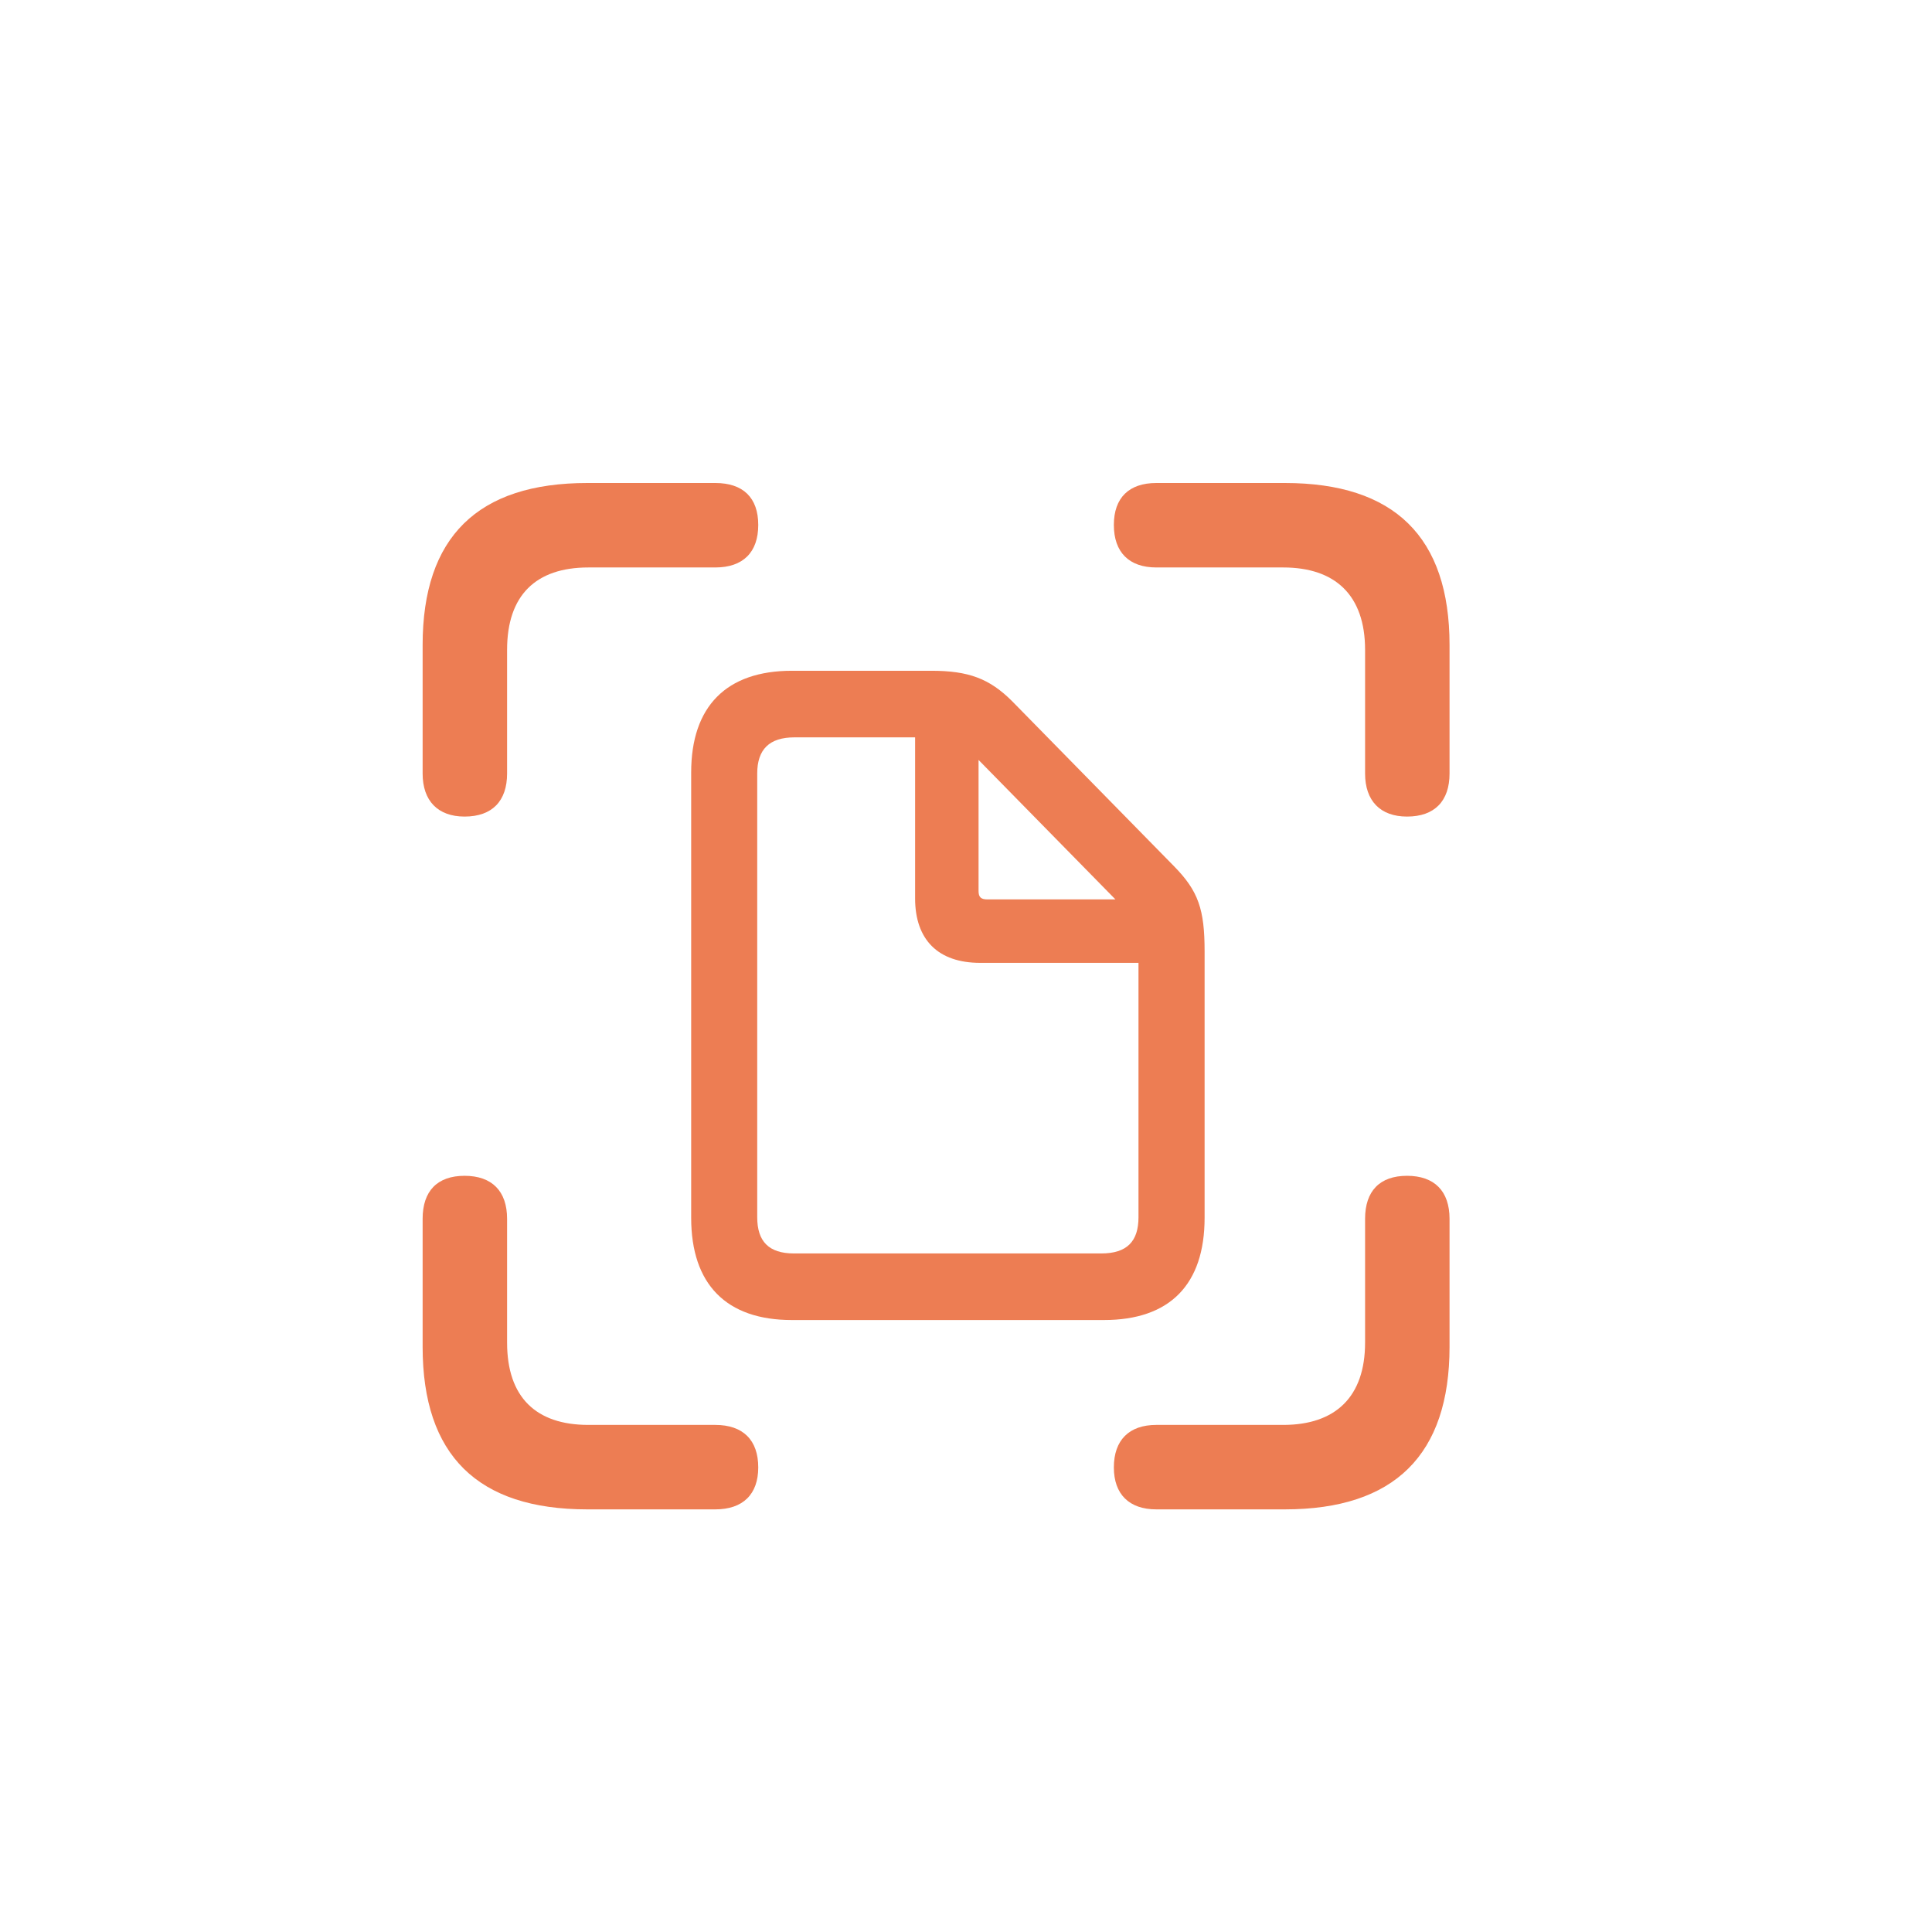 <?xml version="1.0" encoding="UTF-8"?> <svg xmlns="http://www.w3.org/2000/svg" width="32" height="32" viewBox="0 0 32 32" fill="none"><path d="M7.695 13.525C8.155 13.525 8.399 13.264 8.399 12.812V10.762C8.399 9.859 8.876 9.399 9.745 9.399H11.847C12.308 9.399 12.559 9.147 12.559 8.695C12.559 8.243 12.308 8 11.847 8H9.728C7.912 8 7 8.895 7 10.684V12.812C7 13.264 7.252 13.525 7.695 13.525ZM23.305 13.525C23.765 13.525 24.009 13.264 24.009 12.812V10.684C24.009 8.895 23.096 8 21.281 8H19.153C18.701 8 18.449 8.243 18.449 8.695C18.449 9.147 18.701 9.399 19.153 9.399H21.255C22.115 9.399 22.61 9.859 22.61 10.762V12.812C22.61 13.264 22.862 13.525 23.305 13.525ZM9.728 25H11.847C12.308 25 12.559 24.748 12.559 24.305C12.559 23.853 12.308 23.601 11.847 23.601H9.745C8.876 23.601 8.399 23.141 8.399 22.238V20.188C8.399 19.727 8.147 19.475 7.695 19.475C7.243 19.475 7 19.727 7 20.188V22.307C7 24.105 7.912 25 9.728 25ZM19.153 25H21.281C23.096 25 24.009 24.096 24.009 22.307V20.188C24.009 19.727 23.757 19.475 23.305 19.475C22.853 19.475 22.61 19.727 22.61 20.188V22.238C22.61 23.141 22.115 23.601 21.255 23.601H19.153C18.701 23.601 18.449 23.853 18.449 24.305C18.449 24.748 18.701 25 19.153 25Z" fill="#EA6635" fill-opacity="0.85"></path><path d="M13.116 21.864H18.284C19.379 21.864 19.952 21.273 19.952 20.17V15.757C19.952 15.062 19.848 14.758 19.448 14.35L16.764 11.614C16.39 11.24 16.043 11.11 15.426 11.11H13.116C12.03 11.11 11.448 11.701 11.448 12.795V20.17C11.448 21.273 12.03 21.864 13.116 21.864ZM13.15 20.761C12.733 20.761 12.542 20.561 12.542 20.161V12.812C12.542 12.413 12.742 12.213 13.159 12.213H15.157V14.88C15.157 15.566 15.539 15.948 16.234 15.948H18.857V20.161C18.857 20.561 18.666 20.761 18.241 20.761H13.15ZM16.356 14.897C16.251 14.897 16.208 14.863 16.208 14.758V12.587L18.475 14.897H16.356Z" fill="#EA6635" fill-opacity="0.85"></path></svg> 